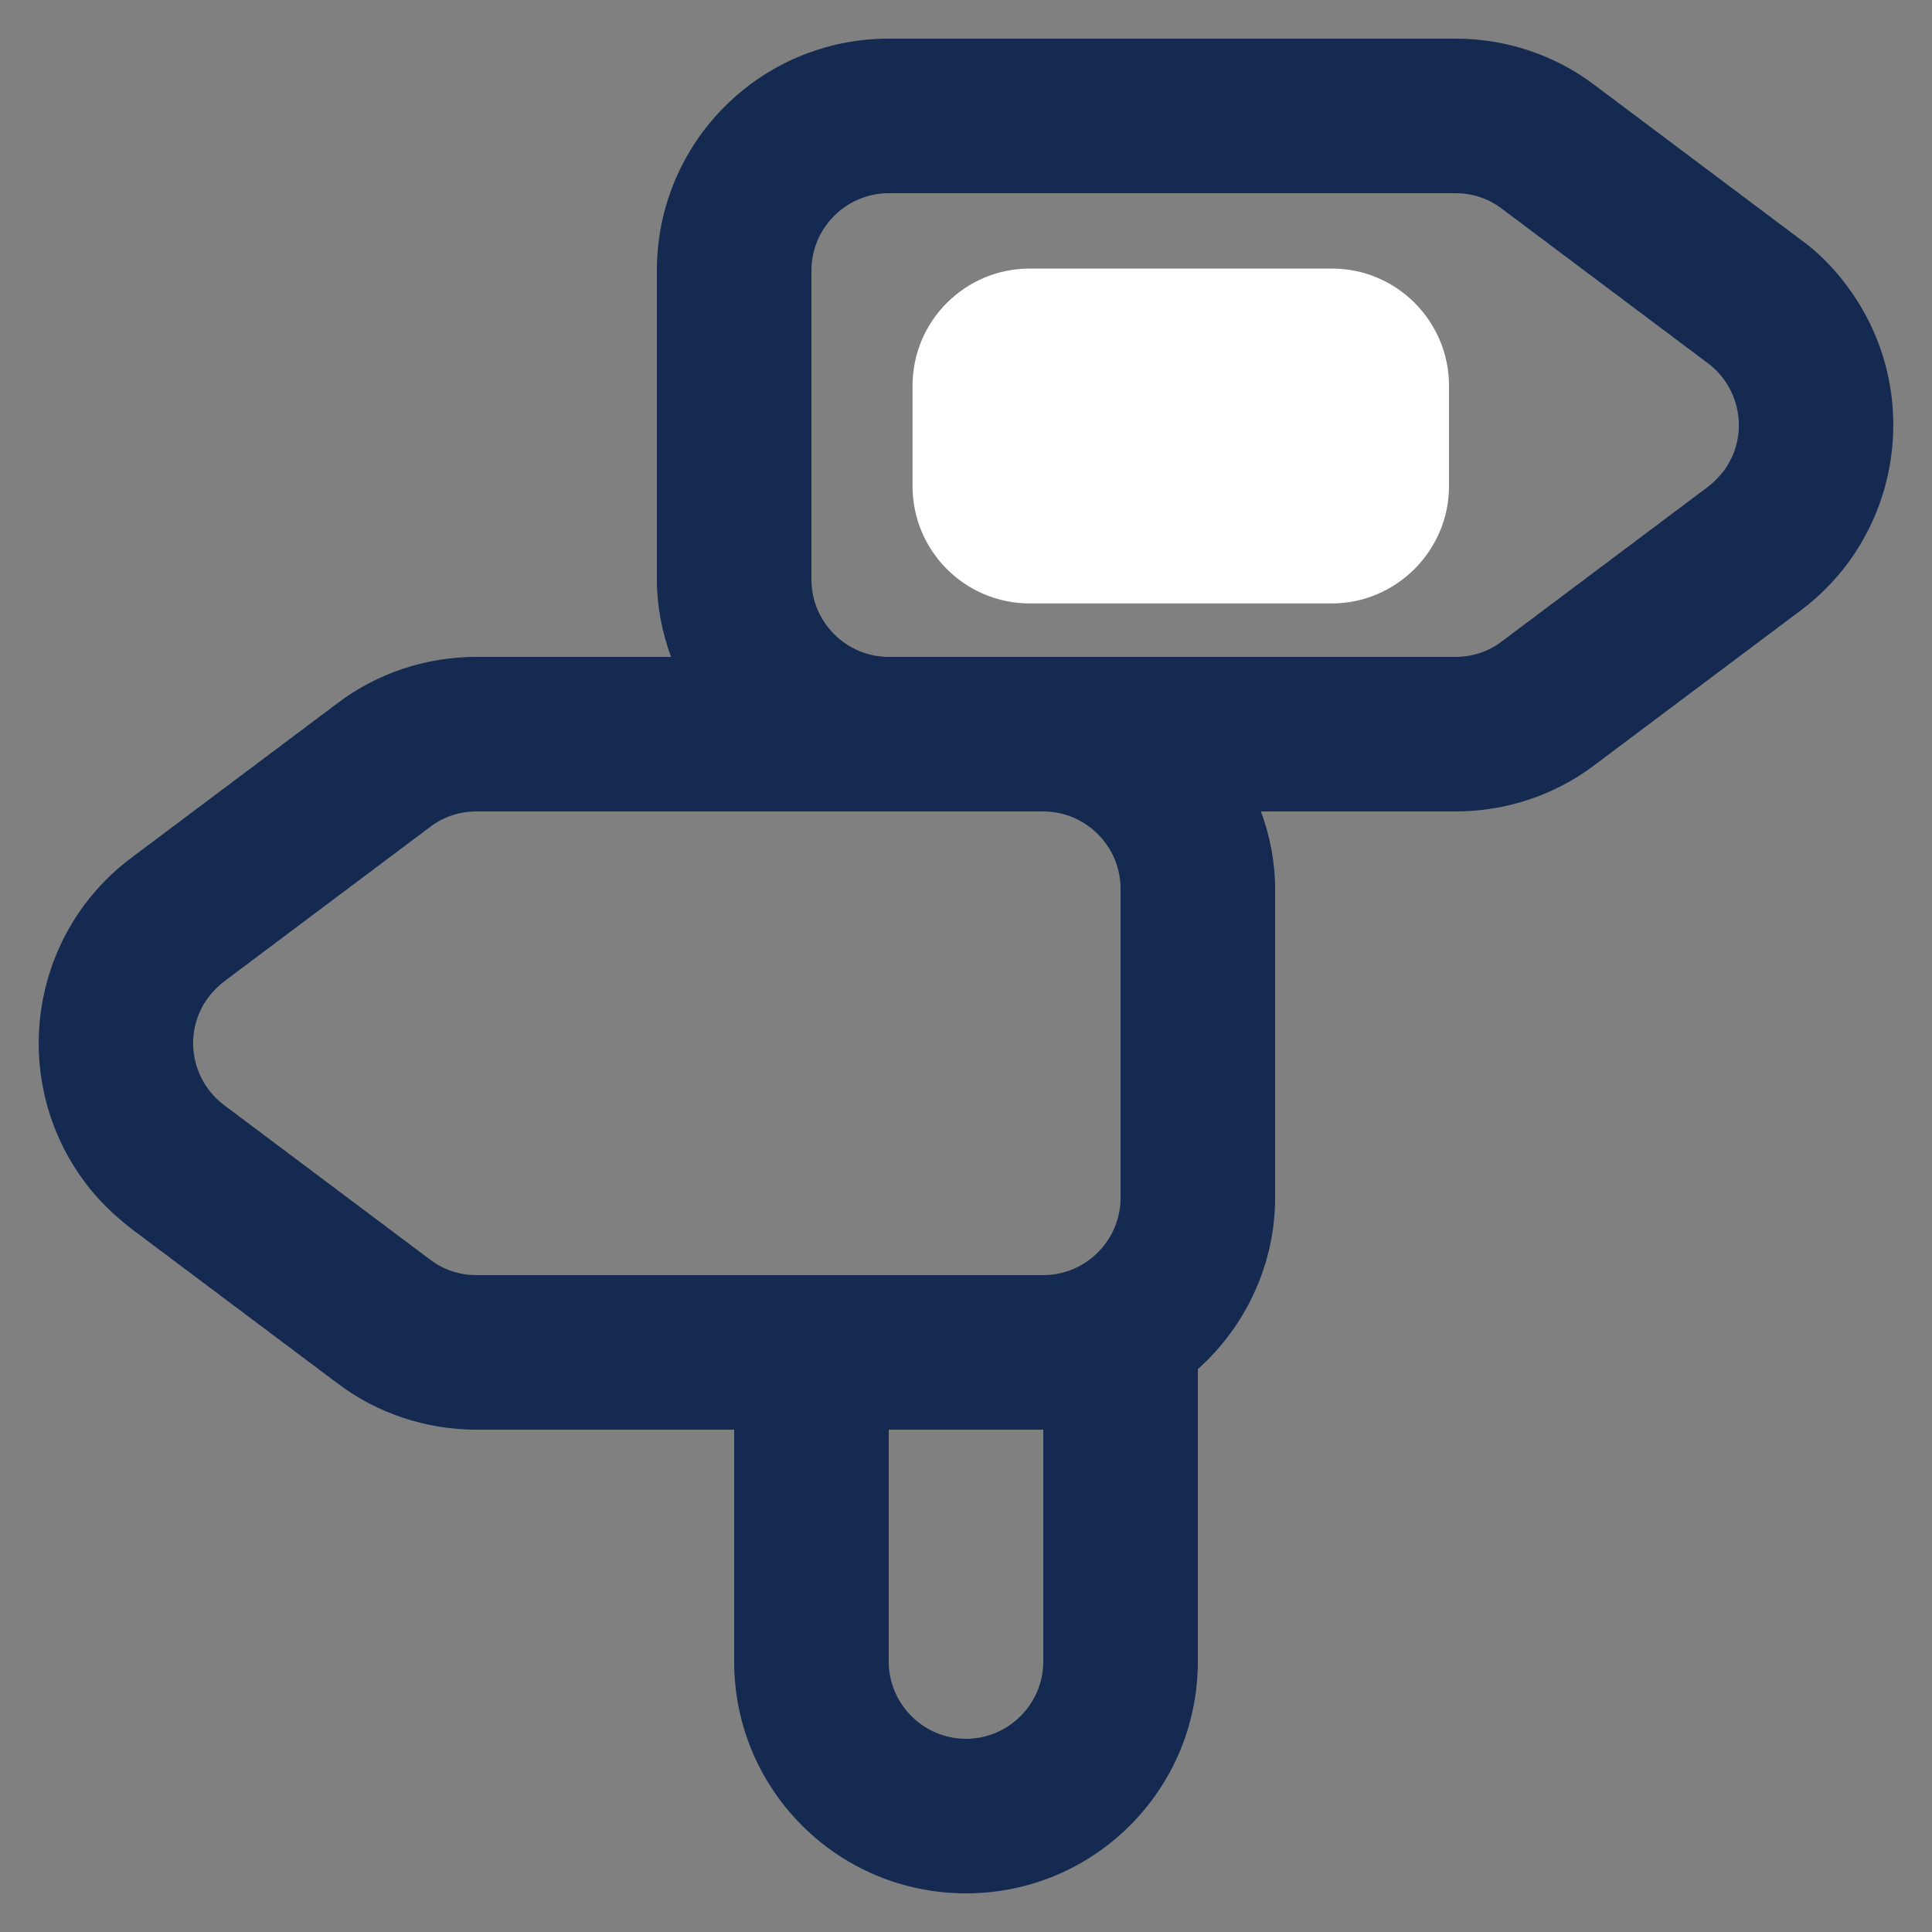<?xml version="1.0" encoding="utf-8"?>
<!-- Generator: Adobe Illustrator 28.2.0, SVG Export Plug-In . SVG Version: 6.00 Build 0)  -->
<svg version="1.1" id="Layer_1" xmlns="http://www.w3.org/2000/svg" xmlns:xlink="http://www.w3.org/1999/xlink" x="0px" y="0px"
	 viewBox="0 0 300 300" style="enable-background:new 0 0 300 300;" xml:space="preserve">
<rect x="0" y="0" width="300" height="300" fill="#808080" stroke="none"/>
<style type="text/css">
	.st0{fill:#142A51;}
	.st1{fill:#FFFFFF;}
</style>
<g>
	<path class="st0" d="M279.6,37.2l-32-24C241.4,8.5,233.8,6,226,6h-88c-19.9,0-36,16.1-36,36v48c0,4.1,0.8,8.2,2.2,12H74
		c-7.8,0-15.4,2.5-21.6,7.2l-32,24c-15.9,11.9-19.1,34.5-7.2,50.4c2,2.7,4.5,5.1,7.2,7.2l32,24c6.2,4.7,13.8,7.2,21.6,7.2h40v36
		c0,19.9,16.1,36,36,36s36-16.1,36-36v-45.4c7.6-6.8,12-16.5,12-26.6v-48c0-4.1-0.8-8.2-2.2-12H226c7.8,0,15.4-2.5,21.6-7.2l32-24
		c15.9-11.9,19.1-34.5,7.2-50.4C284.8,41.7,282.4,39.2,279.6,37.2L279.6,37.2z M162,258c0,6.6-5.4,12-12,12c-6.6,0-12-5.4-12-12v-36
		h24V258z M174,138v48c0,6.6-5.4,12-12,12H74c-2.6,0-5.1-0.8-7.2-2.4l-32-24c-5.3-4-6.4-11.5-2.4-16.8c0.7-0.9,1.5-1.7,2.4-2.4
		l32-24c2.1-1.6,4.6-2.4,7.2-2.4h88C168.6,126,174,131.4,174,138L174,138z M265.2,75.6l-32,24c-2.1,1.6-4.6,2.4-7.2,2.4h-88
		c-6.6,0-12-5.4-12-12V42c0-6.6,5.4-12,12-12h88c2.6,0,5.1,0.8,7.2,2.4l32,24c5.3,4,6.4,11.5,2.4,16.8
		C266.9,74.1,266.1,74.9,265.2,75.6L265.2,75.6z"/>
	<path class="st1" d="M206.8,93.7h-46.9c-10.1,0-18.2-8.2-18.2-18.2V59.9c0-10.1,8.2-18.2,18.2-18.2h46.9c10.1,0,18.2,8.2,18.2,18.2
		v15.6C225,85.5,216.8,93.7,206.8,93.7z"/>
</g>
</svg>
